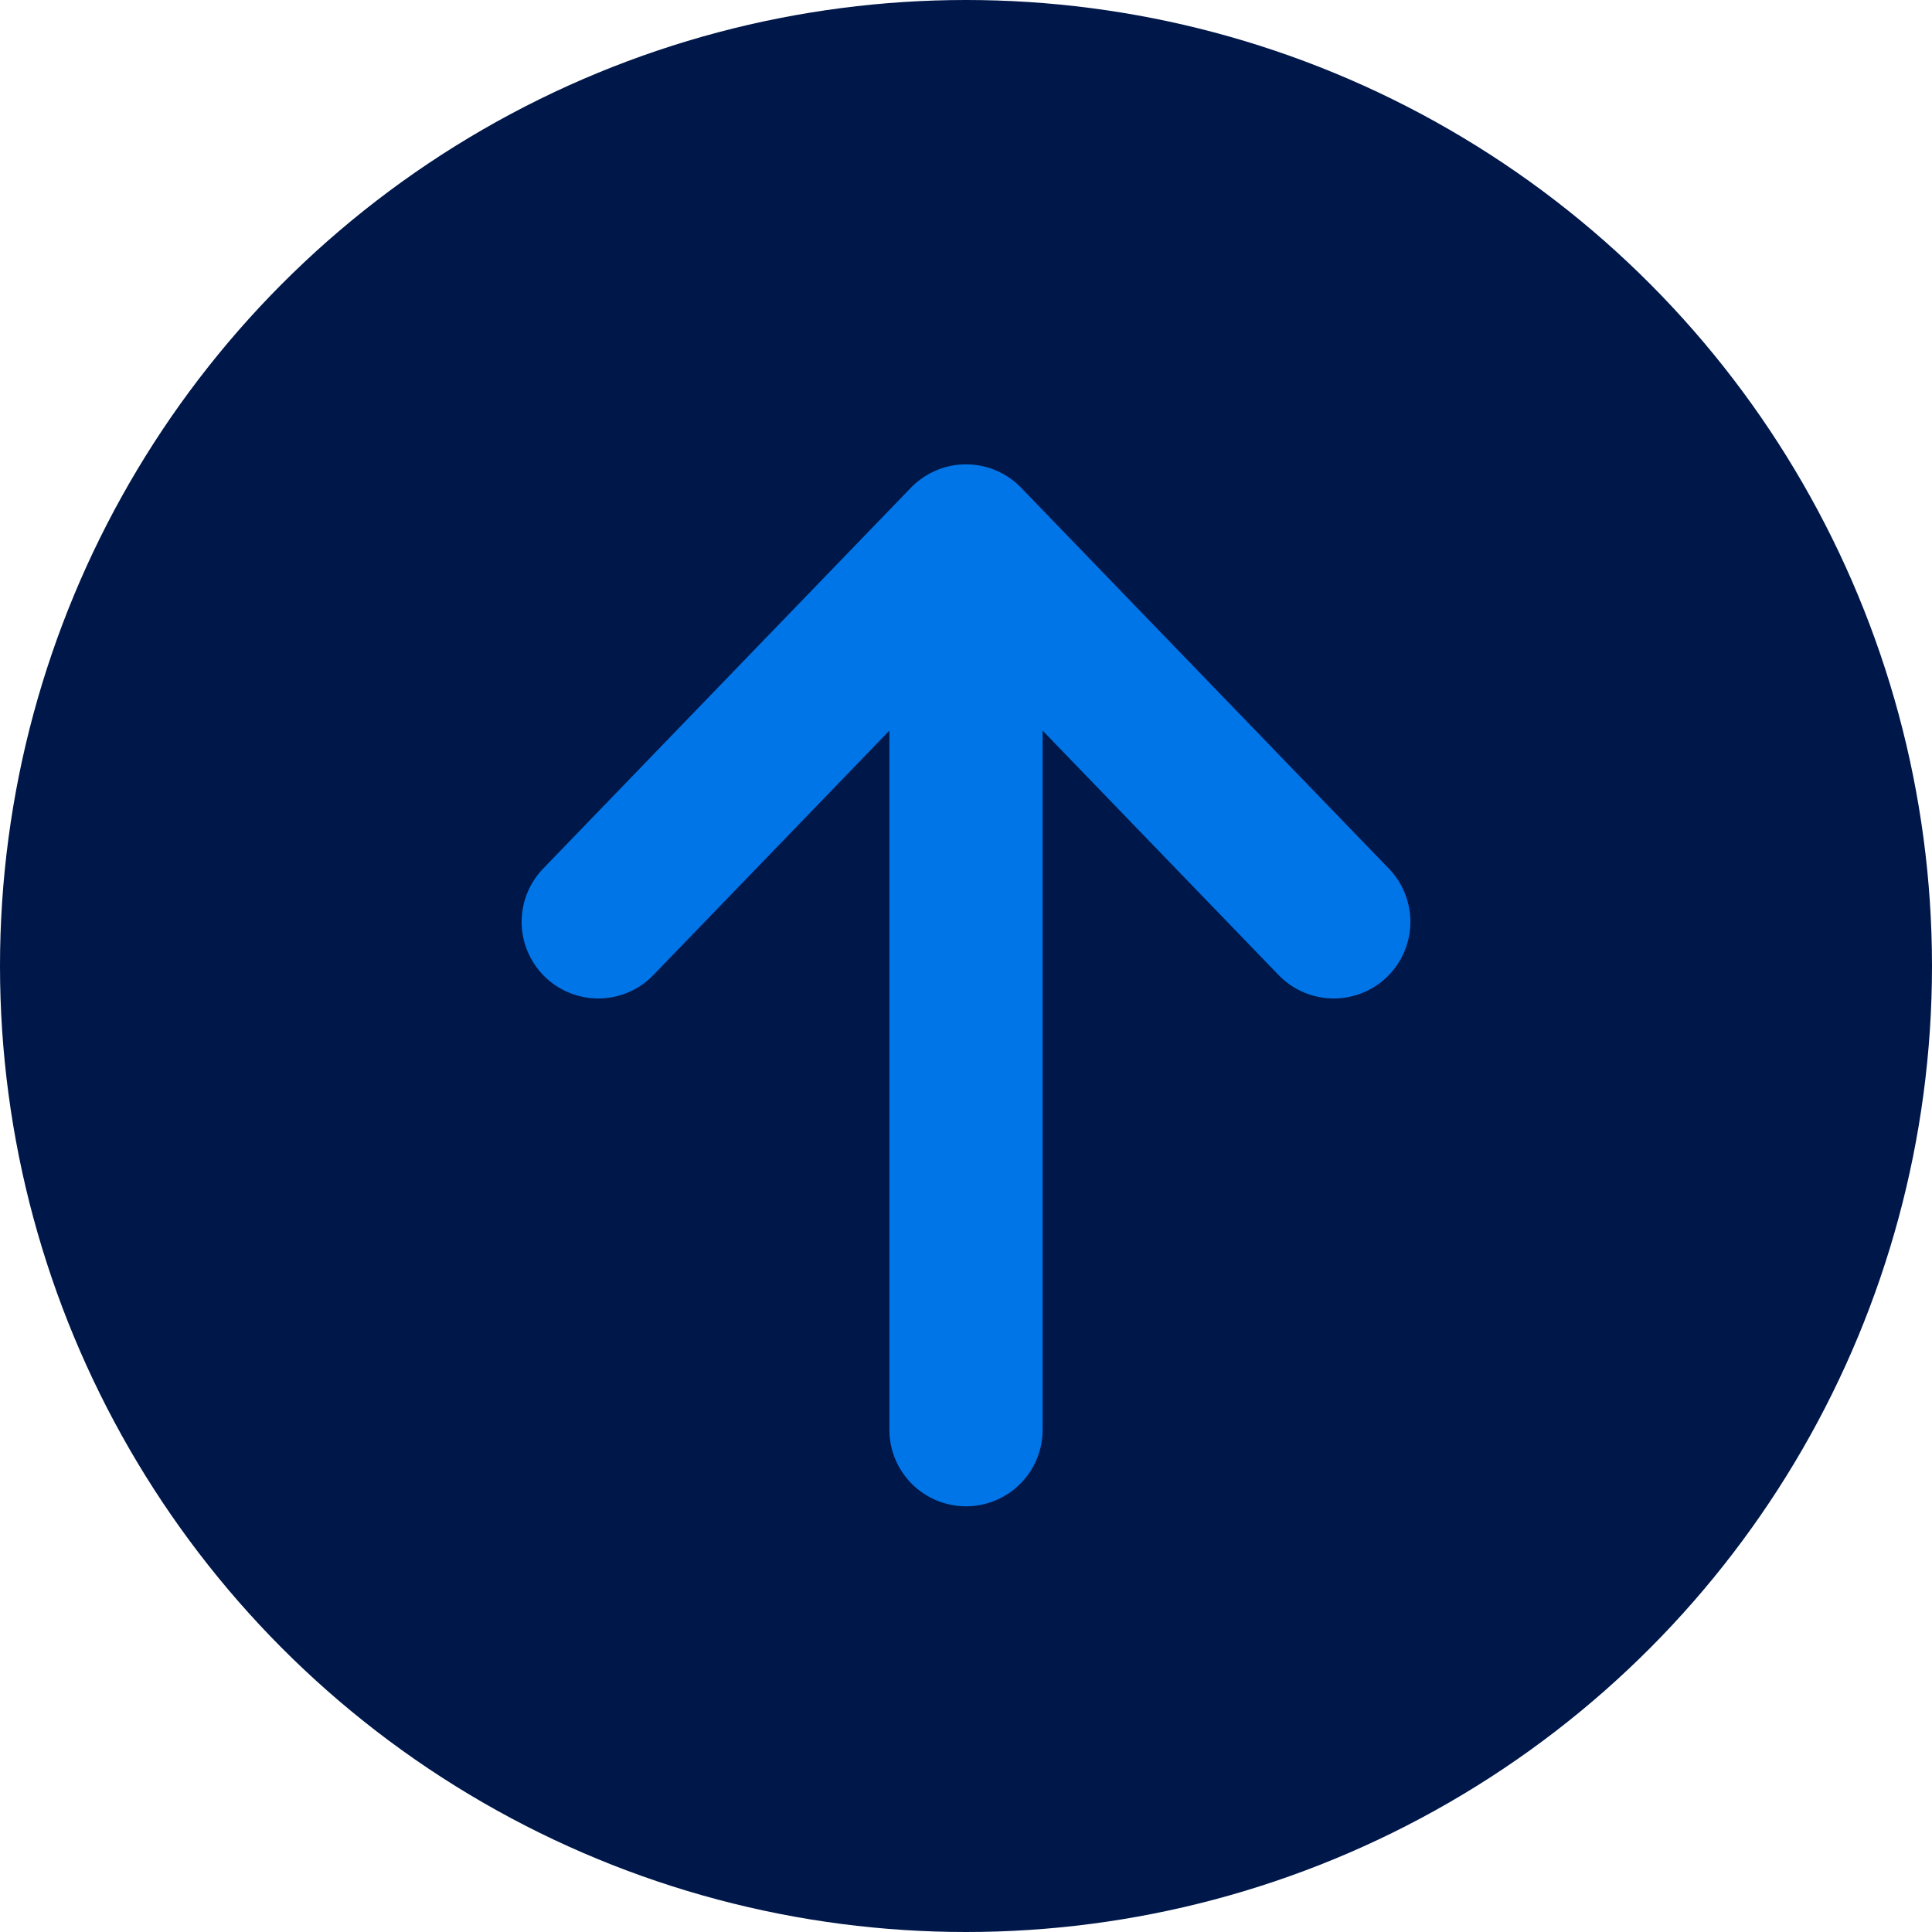 <svg xmlns="http://www.w3.org/2000/svg" fill="none" viewBox="0 0 50 50">
  <circle cx="25" cy="25" r="25" fill="#001749" />
  <path stroke="#0075E8" stroke-linecap="round" stroke-linejoin="round" stroke-width="3.966"
    d="M25 14v23m0-23 9.517 9.857M25 14l-9.517 9.857" />
</svg>
